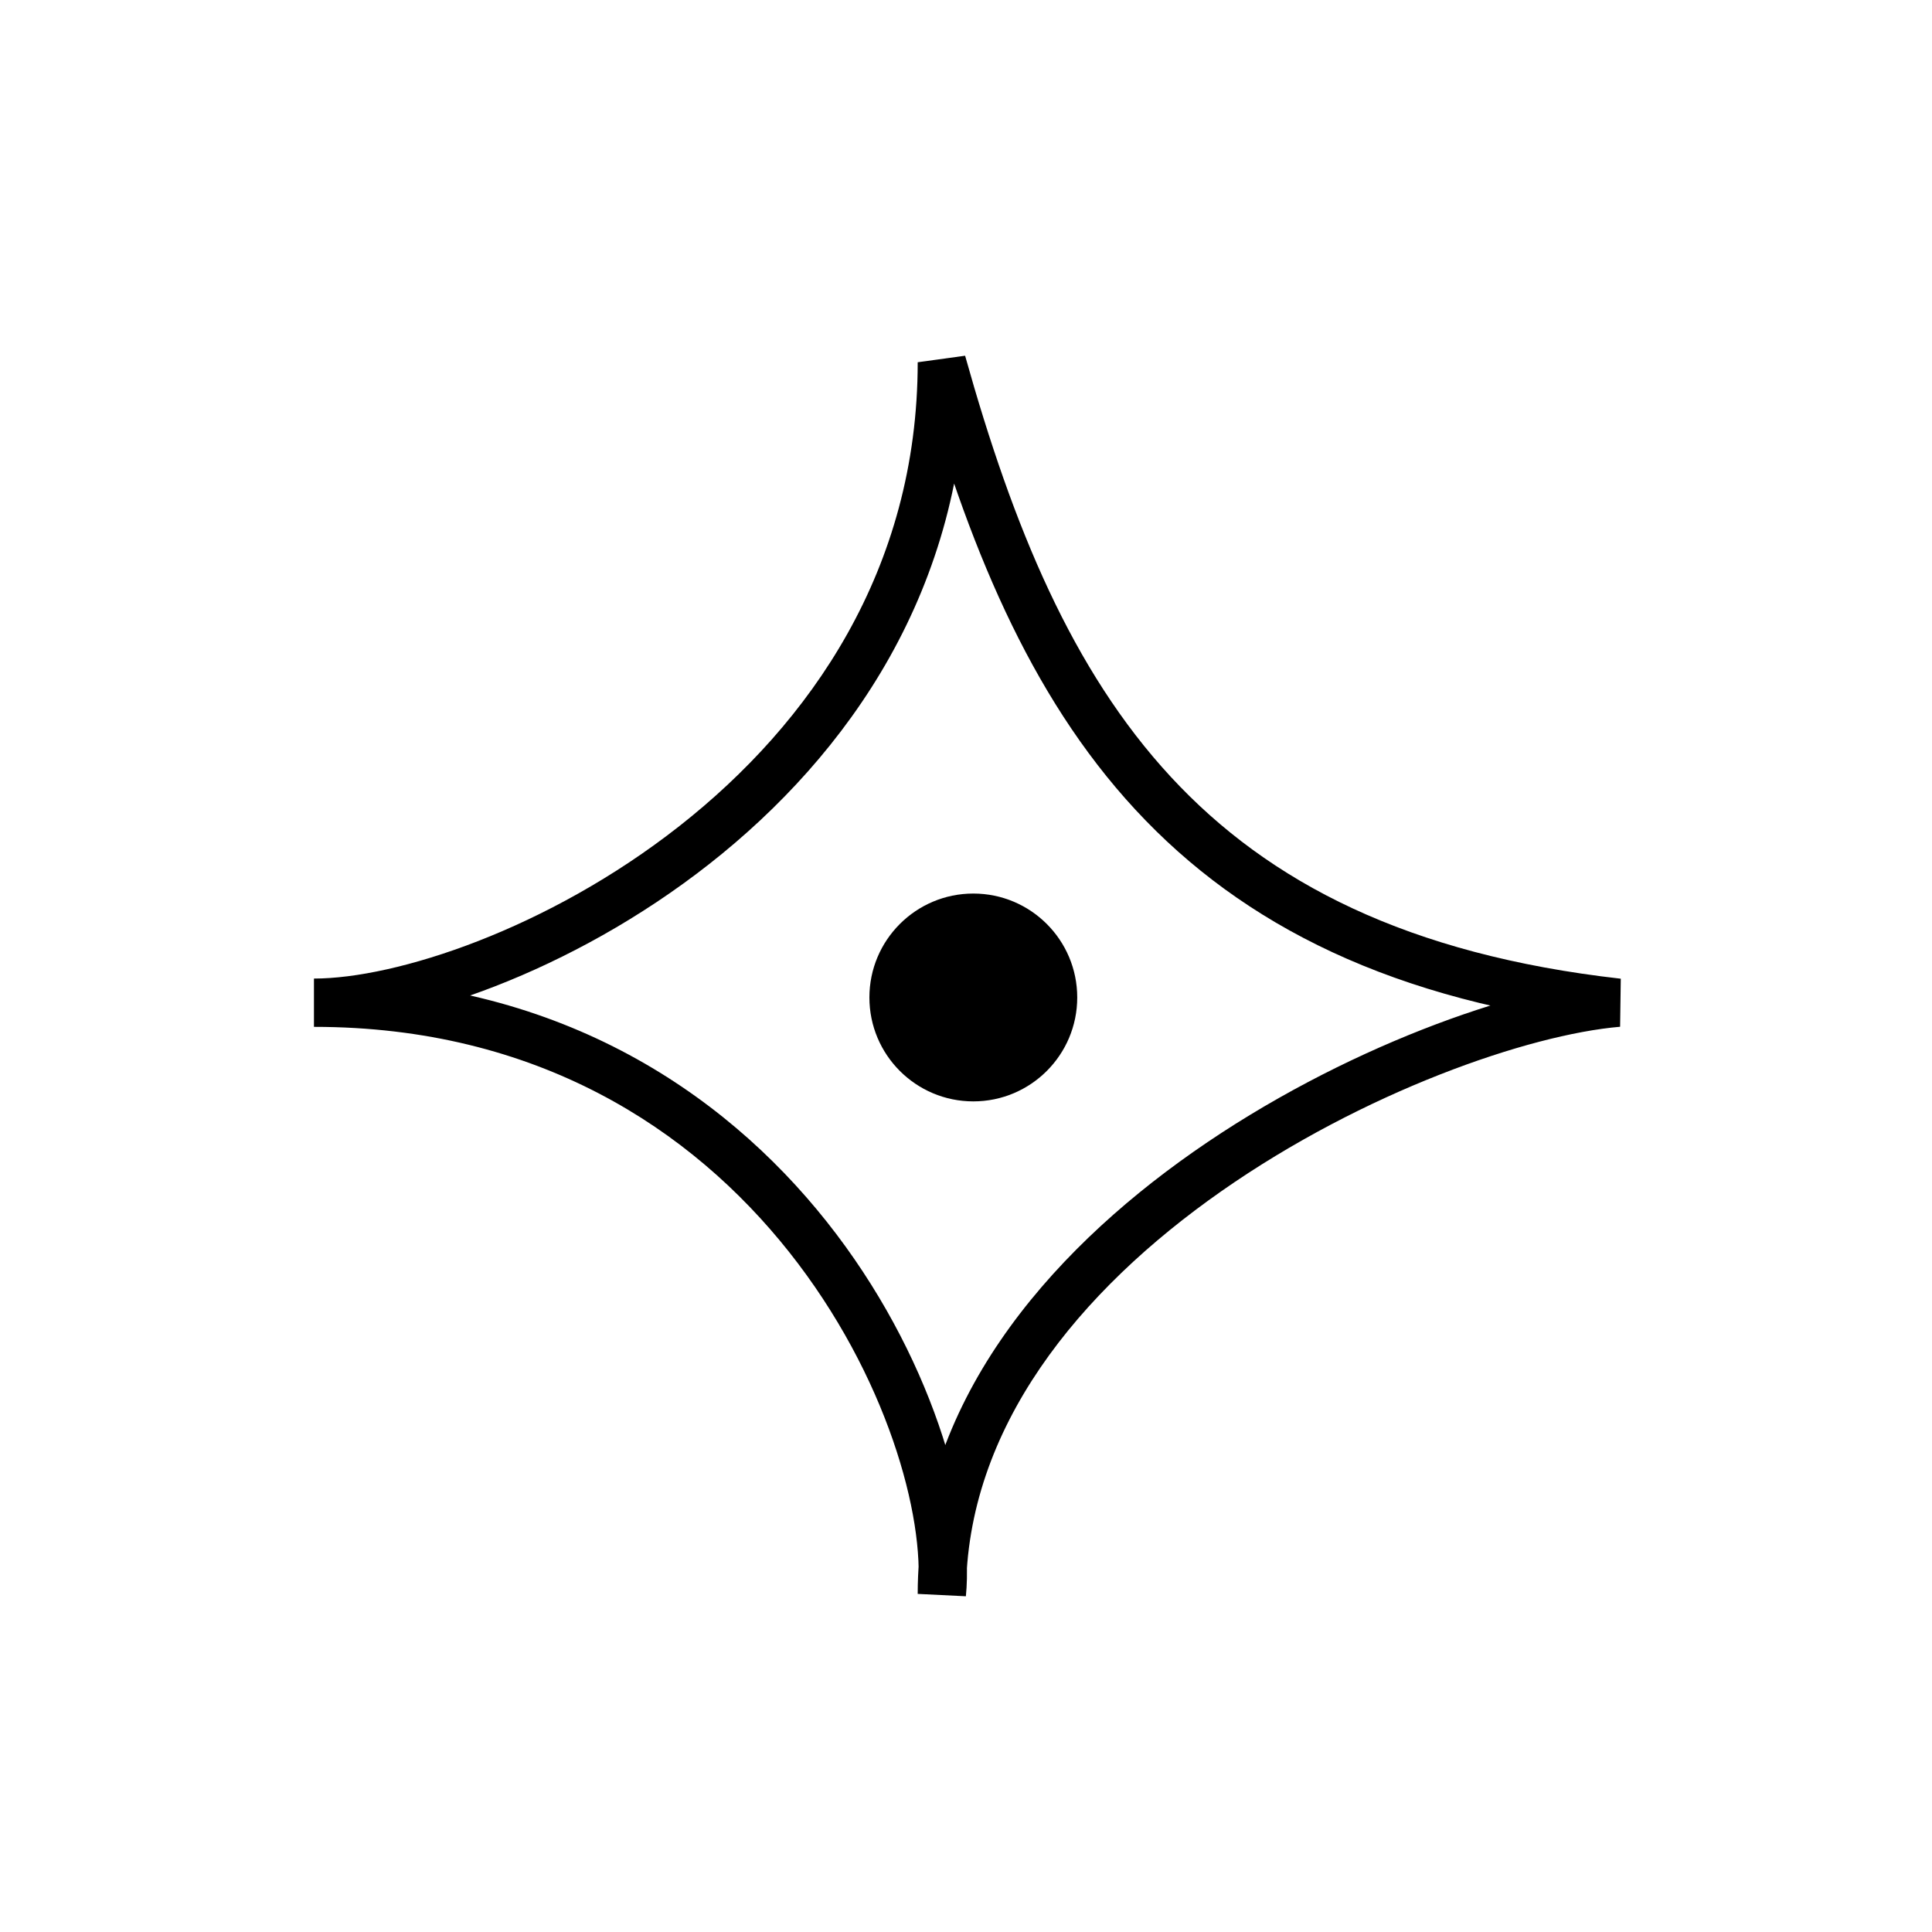 <svg width="80" height="80" viewBox="0 0 80 80" fill="none" xmlns="http://www.w3.org/2000/svg">
<rect width="80" height="80" fill="white"/>
<path d="M39 15L39.963 14.73L38 15H39ZM67 41.52L67.085 42.516L67.113 40.526L67 41.52ZM39 66H38L39.995 66.098L39 66ZM38.037 15.27C40.05 22.455 42.602 28.762 47.016 33.529C51.46 38.328 57.699 41.472 66.887 42.514L67.113 40.526C58.301 39.528 52.54 36.551 48.484 32.171C44.398 27.758 41.95 21.825 39.963 14.73L38.037 15.27ZM66.915 40.524C62.705 40.882 55.539 43.41 49.427 47.688C43.322 51.96 38 58.172 38 66H40C40 59.14 44.678 53.452 50.573 49.326C56.461 45.206 63.295 42.839 67.085 42.516L66.915 40.524ZM39.995 66.098C40.36 62.376 38.533 56.005 34.233 50.588C29.889 45.115 22.948 40.52 13 40.52V42.52C22.252 42.52 28.645 46.765 32.667 51.832C36.733 56.955 38.307 62.824 38.005 65.902L39.995 66.098ZM13 42.52C16.942 42.52 23.654 40.267 29.368 35.778C35.12 31.259 40 24.364 40 15H38C38 23.588 33.546 29.953 28.132 34.206C22.68 38.489 16.391 40.52 13 40.52V42.52Z" fill="black"/>
<circle cx="40.303" cy="41.303" r="4.303" fill="black"/>
</svg>
